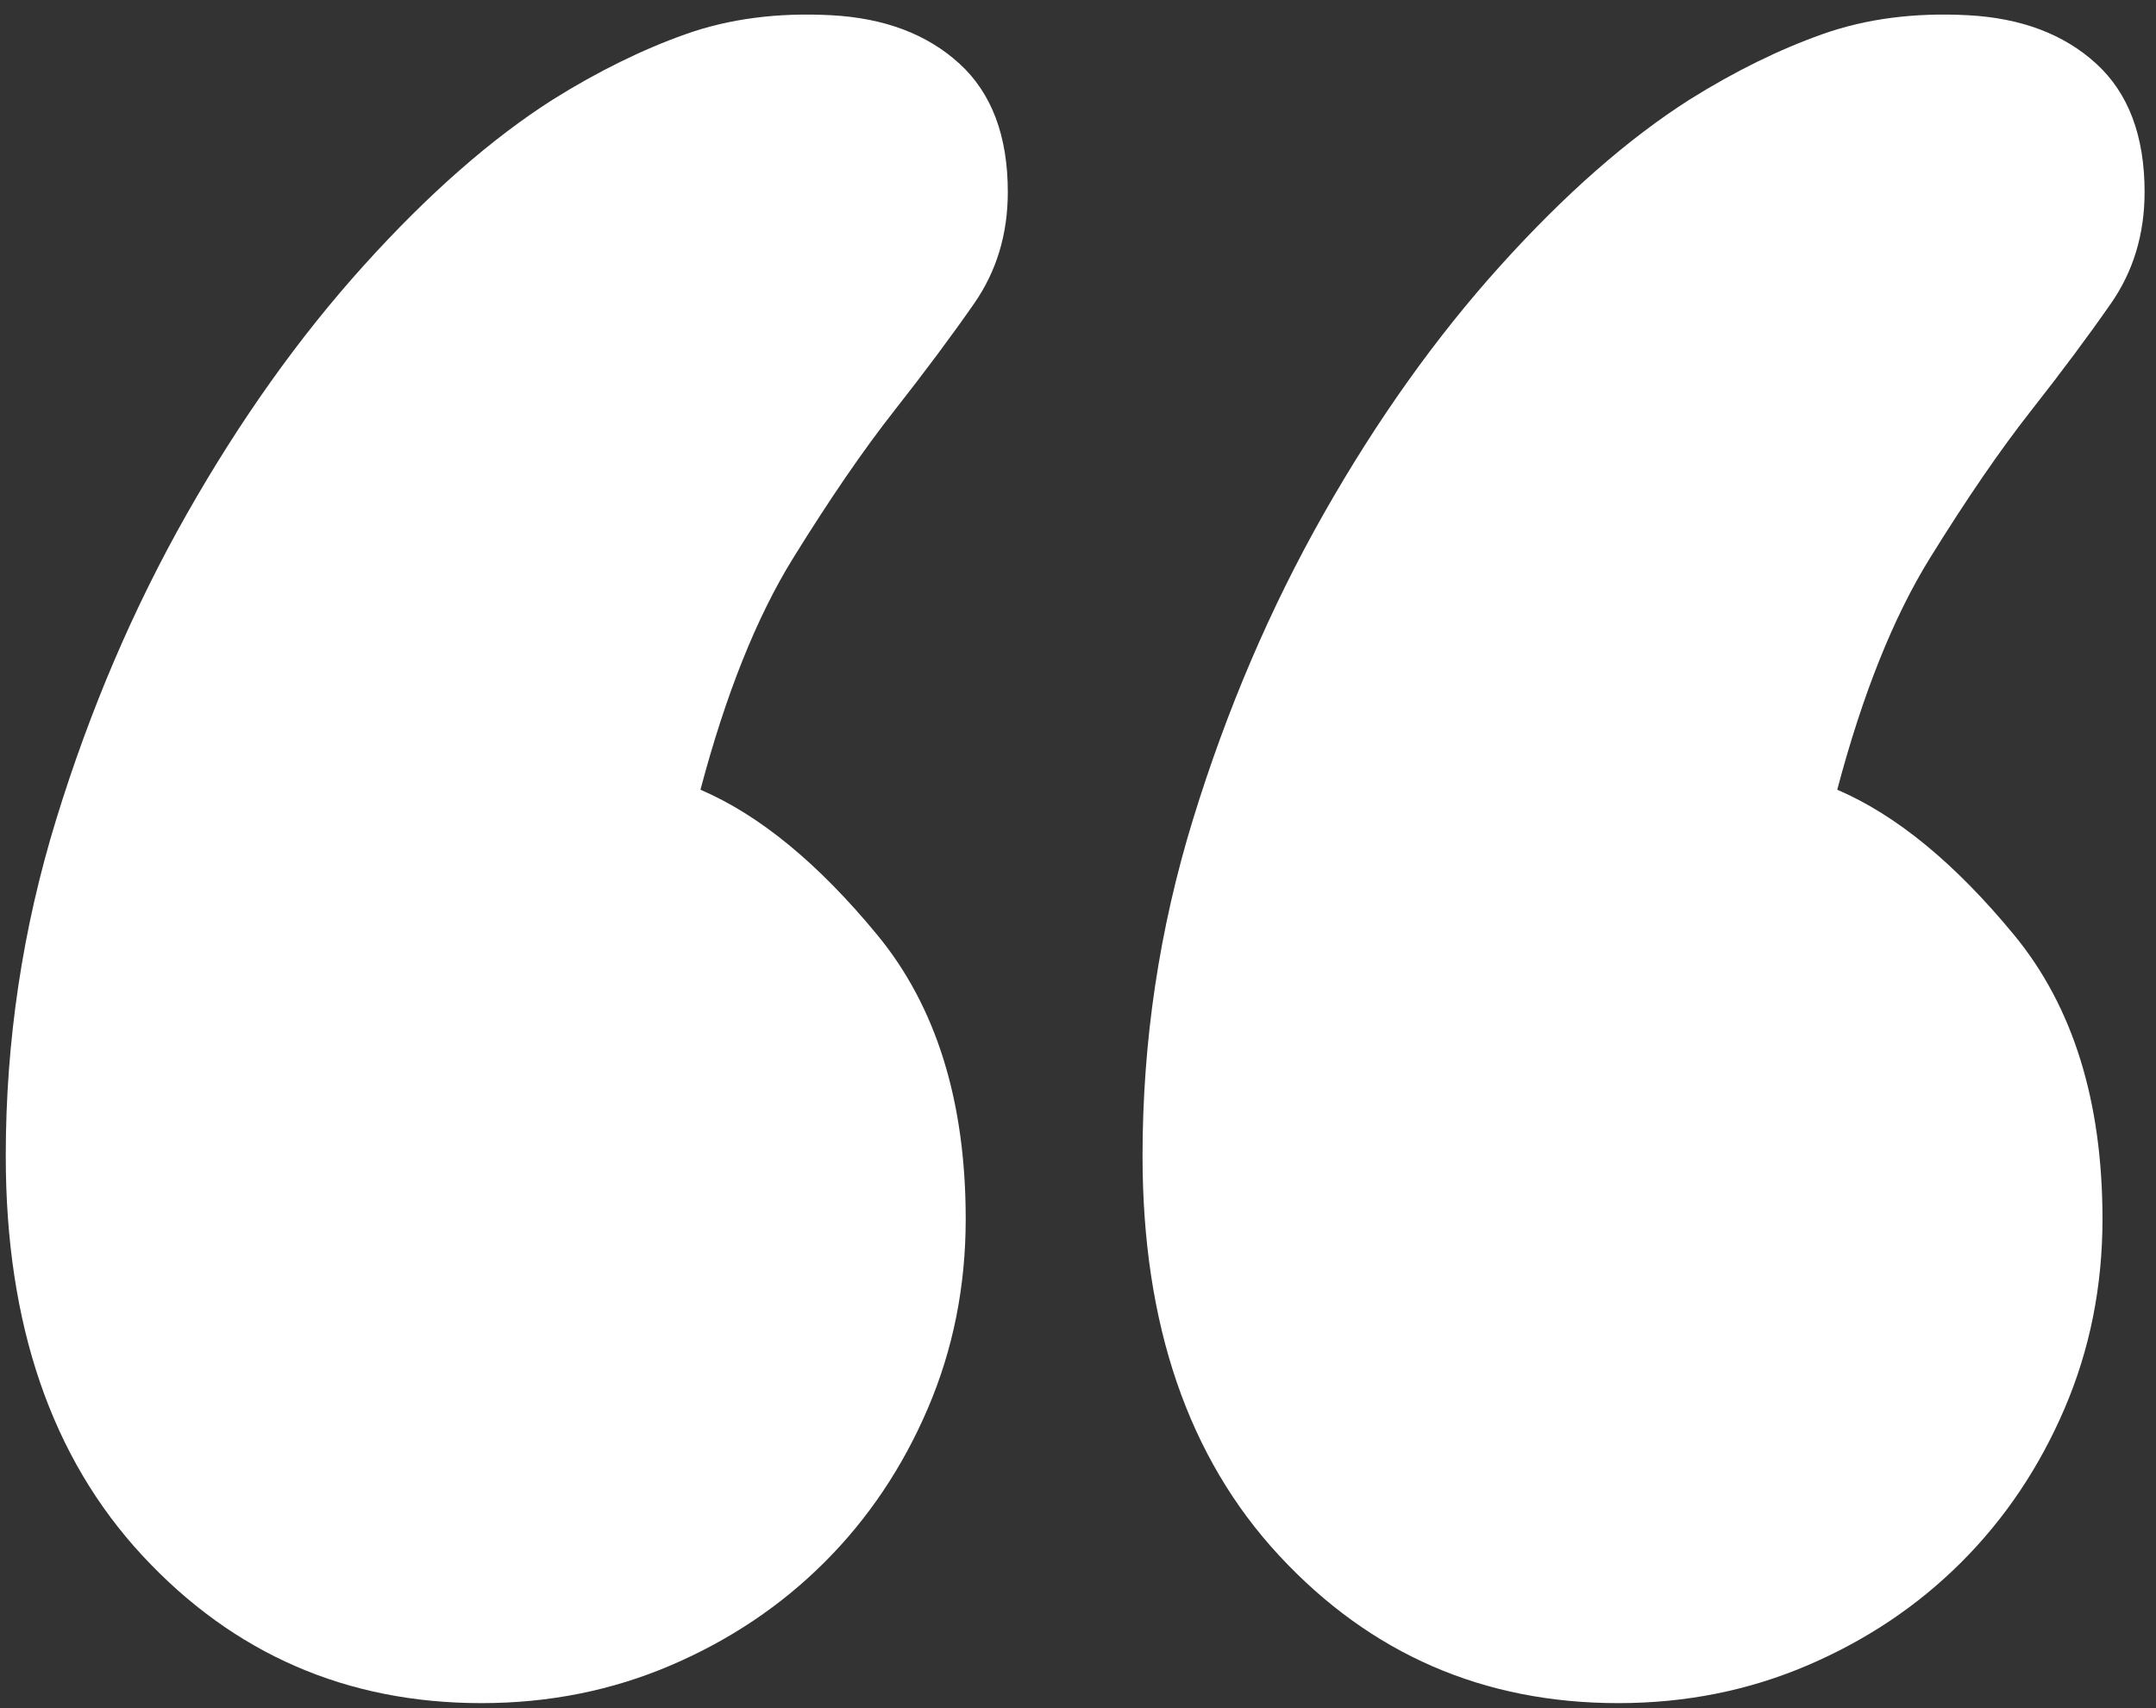 <?xml version="1.0" encoding="UTF-8"?>
<svg width="106px" height="84px" viewBox="0 0 106 84" version="1.1" xmlns="http://www.w3.org/2000/svg" xmlns:xlink="http://www.w3.org/1999/xlink">
    <rect x="0" y="0" width="106" height="84" fill="#333333" stroke="none"/>
    <title>“</title>
    <g id="Page-1" stroke="none" stroke-width="1" fill="none" fill-rule="evenodd">
        <g id="13-Modular-Content-Builder" transform="translate(-698, -822)" fill="#FFFFFF" fill-rule="nonzero">
            <g id="Testimonial" transform="translate(0, 542)">
                <g id="Testimonial-Content" transform="translate(267.968, 280.716)">
                    <g id="“" transform="translate(430.315, 0)">
                        <path d="M0,56.129 C0,50.471 0.828,44.951 2.484,39.569 C4.14,34.187 6.279,29.184 8.901,24.561 C11.523,19.938 14.421,15.867 17.595,12.348 C20.769,8.829 23.874,6.104 26.91,4.172 C29.118,2.792 31.291,1.722 33.431,0.963 C35.569,0.204 37.95,-0.106 40.572,0.032 C43.194,0.17 45.298,0.963 46.886,2.412 C48.472,3.861 49.266,5.966 49.266,8.726 C49.266,10.796 48.714,12.624 47.61,14.211 C46.506,15.798 45.195,17.558 43.677,19.49 C42.159,21.422 40.503,23.837 38.709,26.735 C36.915,29.633 35.397,33.428 34.155,38.12 C37.053,39.362 39.951,41.742 42.849,45.261 C45.747,48.78 47.196,53.438 47.196,59.234 C47.196,62.546 46.575,65.651 45.333,68.549 C44.091,71.447 42.401,73.965 40.261,76.104 C38.123,78.243 35.604,79.934 32.706,81.176 C29.808,82.418 26.703,83.039 23.391,83.039 C16.767,83.039 11.213,80.624 6.728,75.794 C2.243,70.964 0,64.409 0,56.129 Z M55.89,56.129 C55.89,50.471 56.718,44.951 58.374,39.569 C60.03,34.187 62.169,29.184 64.791,24.561 C67.413,19.938 70.311,15.867 73.485,12.348 C76.659,8.829 79.764,6.104 82.8,4.172 C85.008,2.792 87.181,1.722 89.32,0.963 C91.46,0.204 93.84,-0.106 96.462,0.032 C99.084,0.17 101.189,0.963 102.775,2.412 C104.362,3.861 105.156,5.966 105.156,8.726 C105.156,10.796 104.604,12.624 103.5,14.211 C102.396,15.798 101.085,17.558 99.567,19.49 C98.049,21.422 96.393,23.837 94.599,26.735 C92.805,29.633 91.287,33.428 90.045,38.12 C92.943,39.362 95.841,41.742 98.739,45.261 C101.637,48.78 103.086,53.438 103.086,59.234 C103.086,62.546 102.465,65.651 101.223,68.549 C99.981,71.447 98.29,73.965 96.151,76.104 C94.013,78.243 91.494,79.934 88.596,81.176 C85.698,82.418 82.593,83.039 79.281,83.039 C72.657,83.039 67.103,80.624 62.617,75.794 C58.133,70.964 55.89,64.409 55.89,56.129 Z" id="Shape"></path>
                    </g>
                </g>
            </g>
        </g>
    </g>
</svg>
